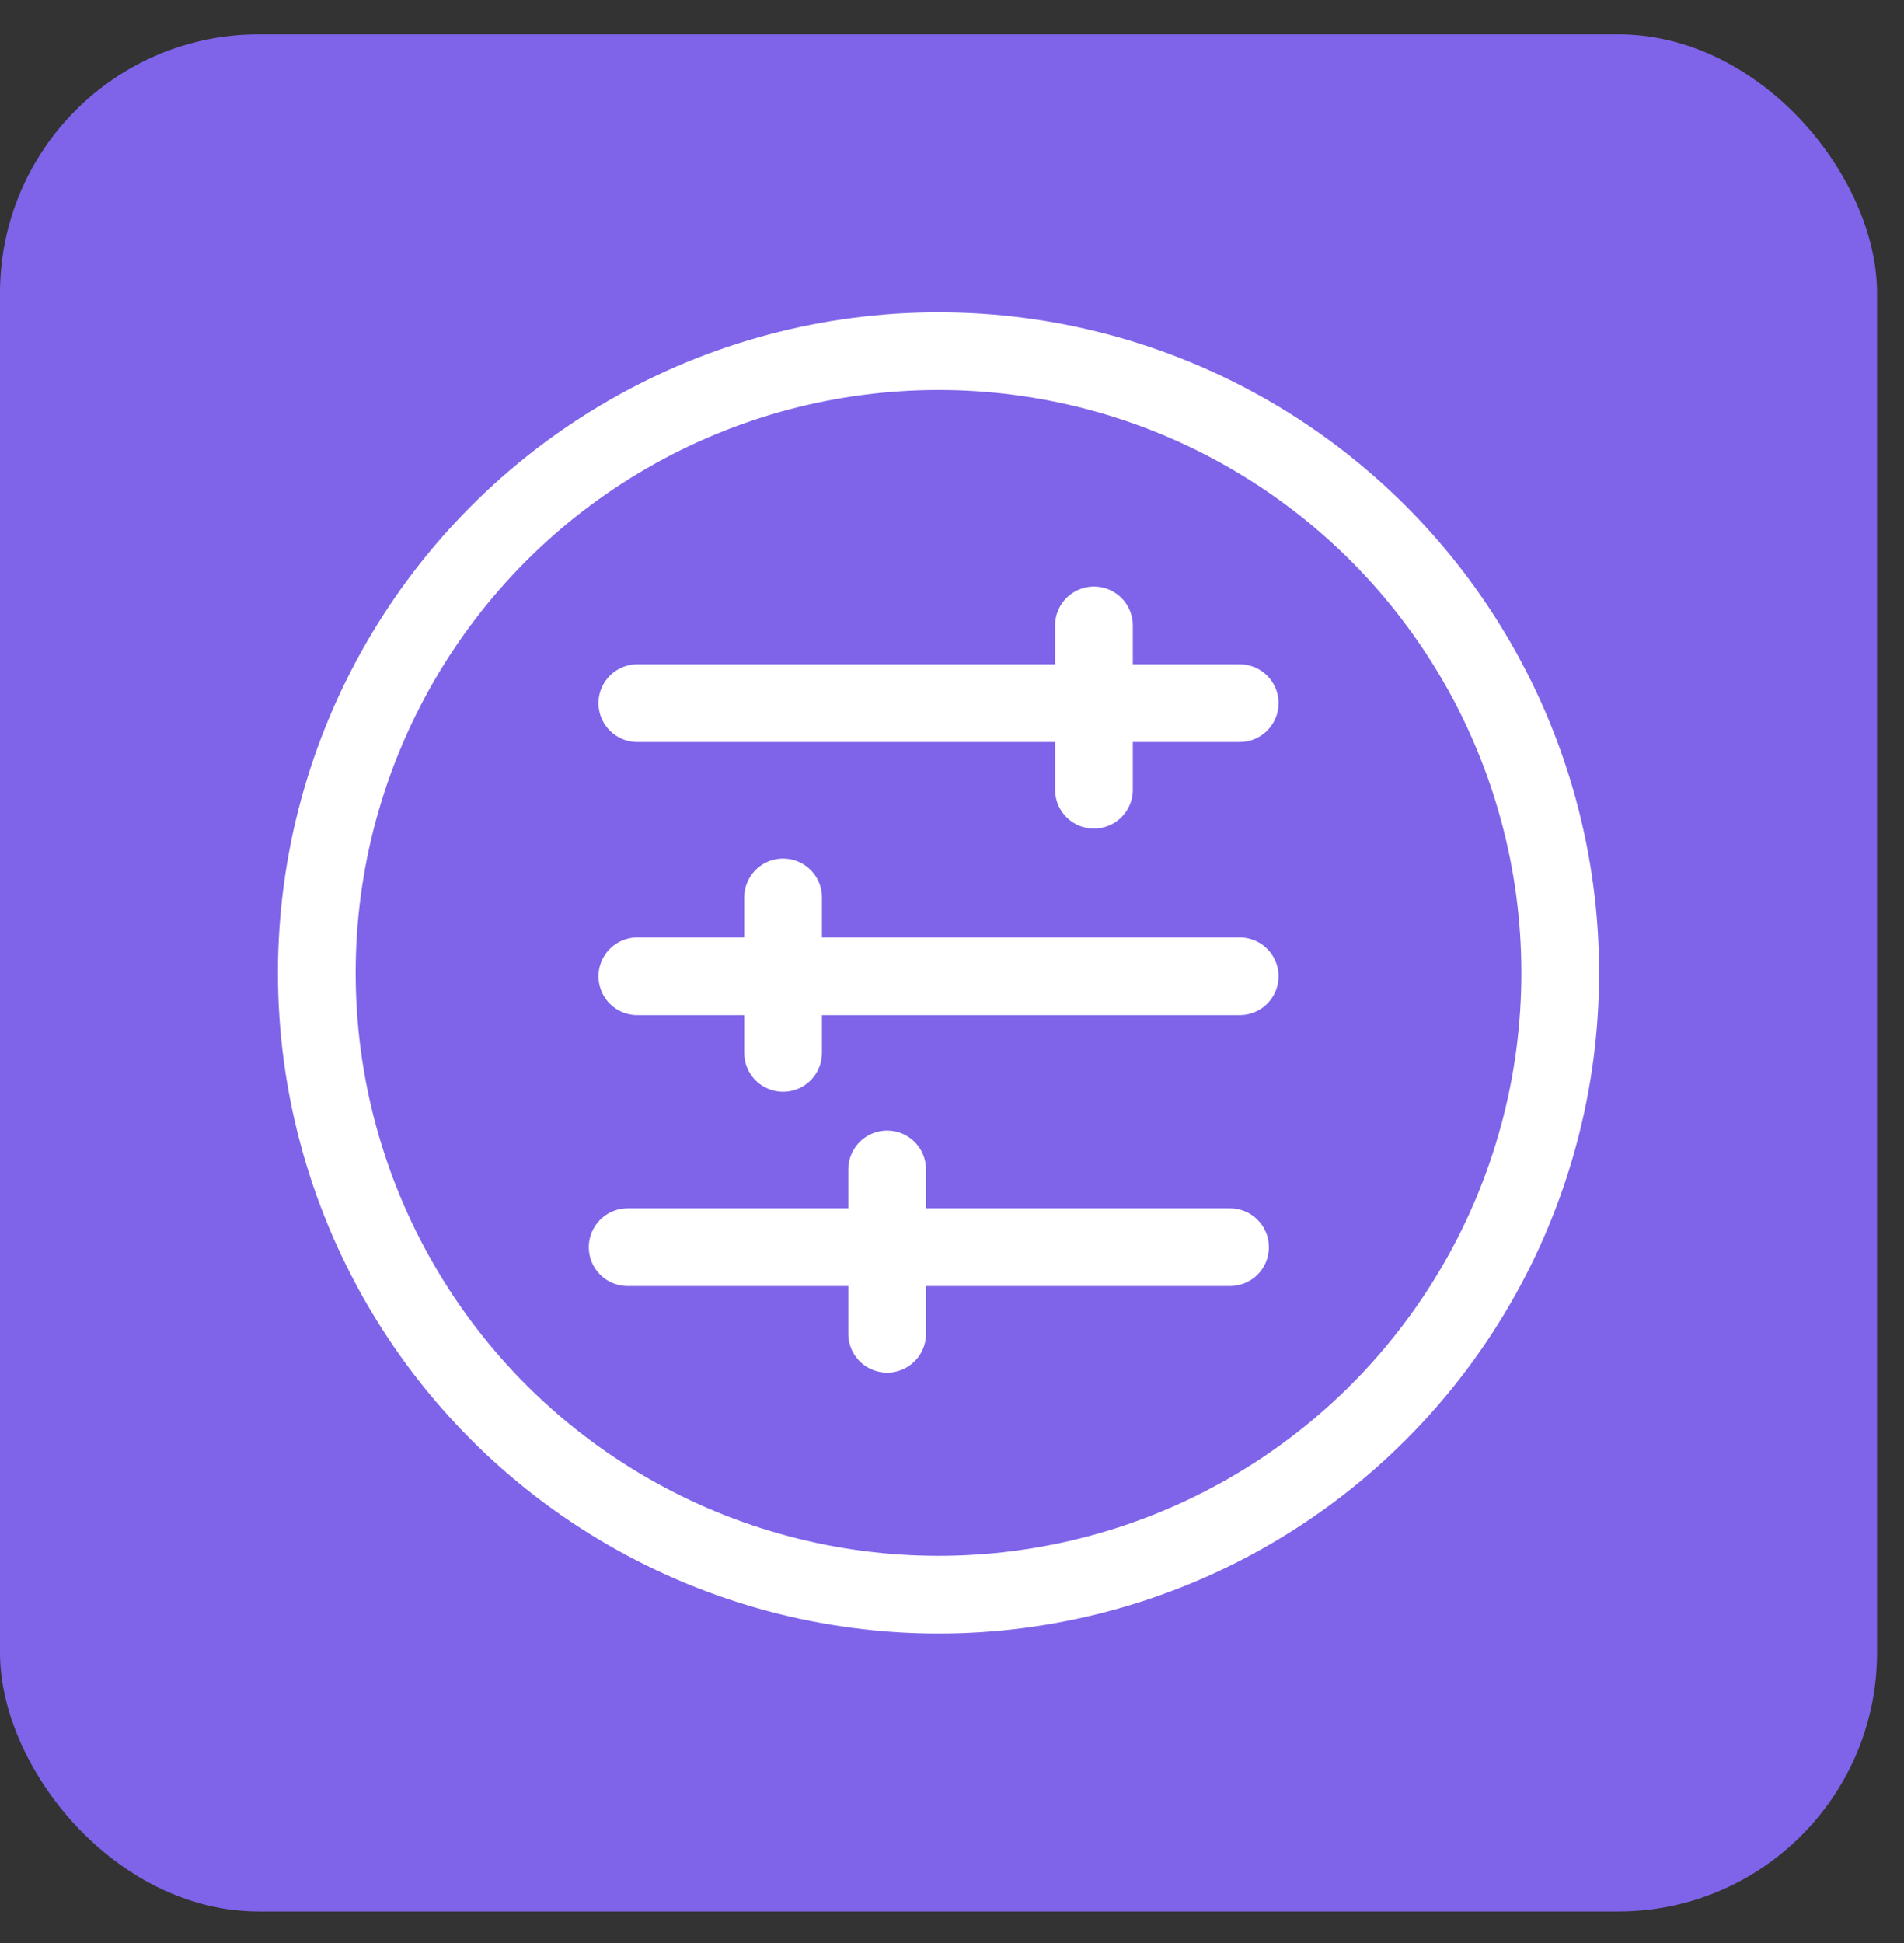 <?xml version="1.0" encoding="UTF-8"?> <svg xmlns="http://www.w3.org/2000/svg" width="49" height="50" viewBox="0 0 49 50" fill="none"><rect x="0" y="0" width="49" height="50" fill="#333333" stroke="none"/> <rect y="0.883" width="48.306" height="48.306" rx="6.66" fill="#7F64E9"></rect> <circle cx="24.153" cy="25.036" r="16" stroke="white" stroke-width="2" stroke-linecap="round" stroke-linejoin="round"></circle> <path d="M16.402 18.094H31.904" stroke="white" stroke-width="2" stroke-linecap="round" stroke-linejoin="round"></path> <path d="M28.153 16.094L28.153 20.322" stroke="white" stroke-width="2" stroke-linecap="round" stroke-linejoin="round"></path> <path d="M20.153 23.094L20.153 27.094" stroke="white" stroke-width="2" stroke-linecap="round" stroke-linejoin="round"></path> <path d="M22.831 30.094L22.831 34.322" stroke="white" stroke-width="2" stroke-linecap="round" stroke-linejoin="round"></path> <path d="M16.402 25.123H31.904" stroke="white" stroke-width="2" stroke-linecap="round" stroke-linejoin="round"></path> <path d="M16.153 32.094H31.655" stroke="white" stroke-width="2" stroke-linecap="round" stroke-linejoin="round"></path> </svg> 